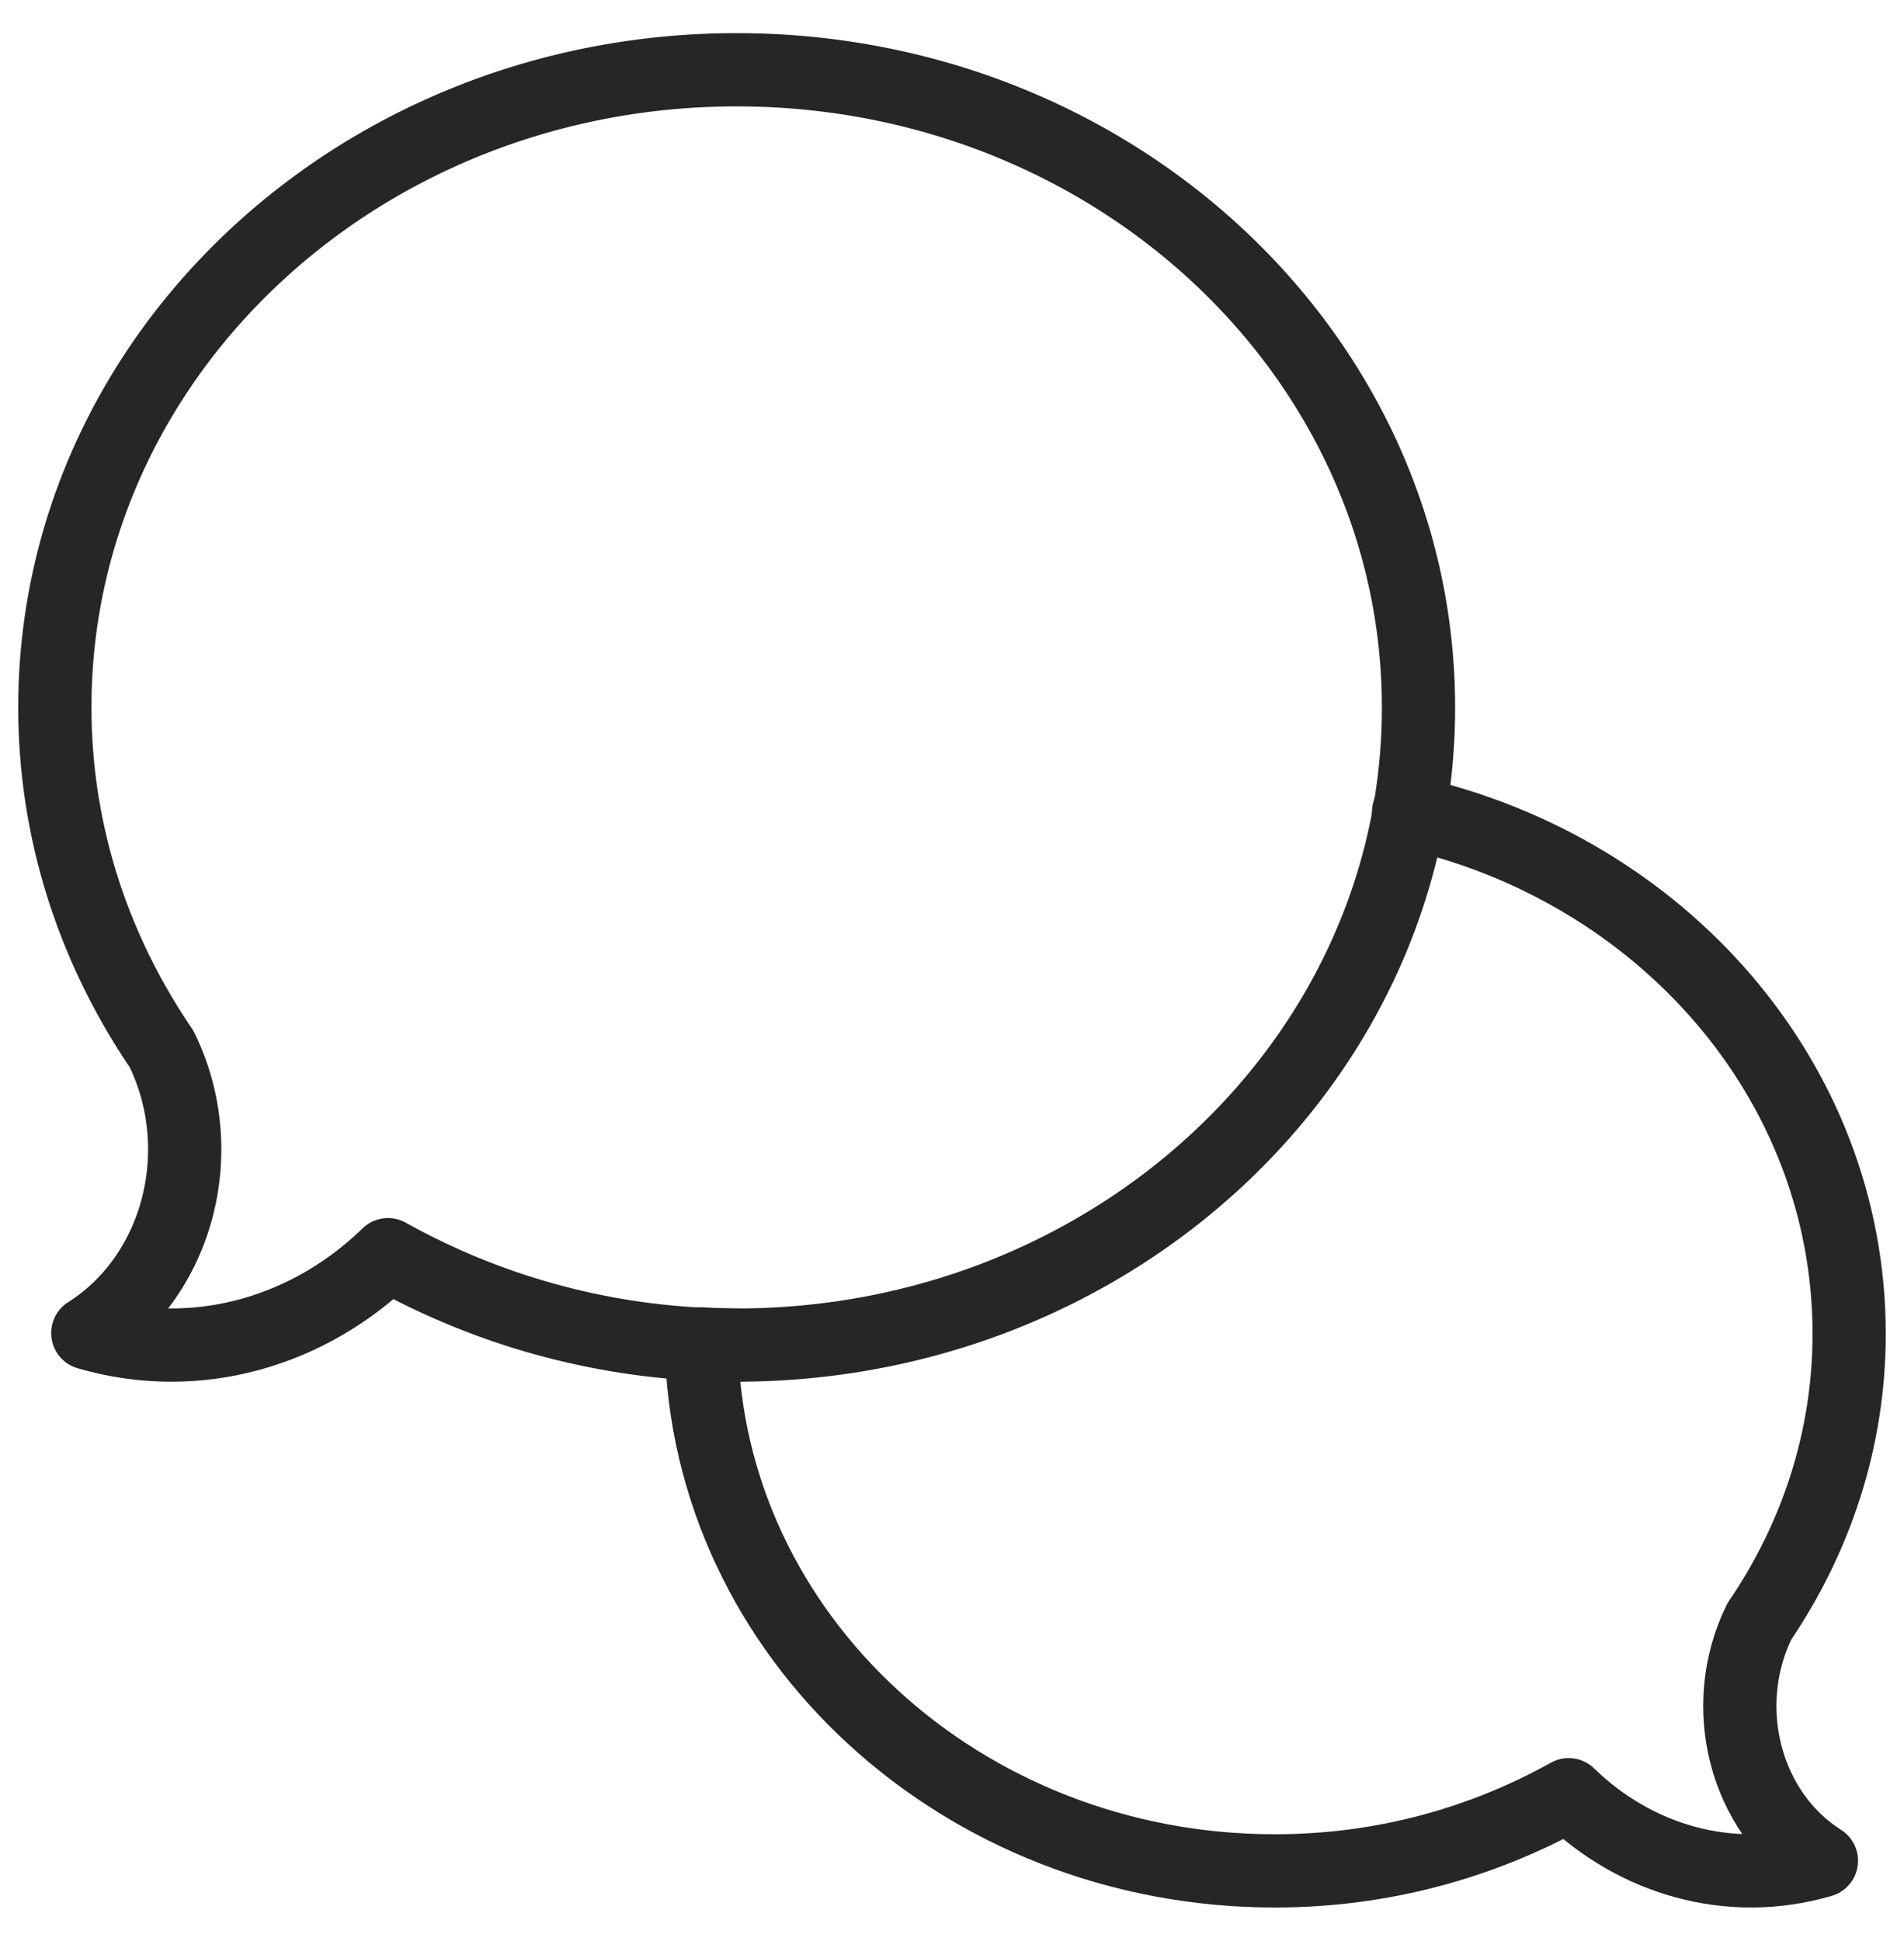 <svg width="52" height="53" xmlns="http://www.w3.org/2000/svg"><g stroke="#262626" stroke-width="2" fill="none" fill-rule="evenodd" stroke-linecap="round" stroke-linejoin="round"><path d="M20.12 1.905c-10.285 0-18.622 7.796-18.622 17.412 0 3.433 1.077 6.626 2.913 9.323 1.352 2.747.474 6.184-2.013 7.759 2.996.87 6.043-.044 8.198-2.14a19.493 19.493 0 009.524 2.468c10.283 0 18.62-7.794 18.62-17.41S30.404 1.905 20.12 1.905z"/><path d="M20.12 36.728c-.325 0-.646-.017-.965-.031.157 7.969 7.104 14.387 15.666 14.387 2.934 0 5.67-.768 8.02-2.08 1.814 1.766 4.38 2.537 6.904 1.803-2.095-1.327-2.834-4.22-1.696-6.534 1.545-2.272 2.453-4.96 2.453-7.85 0-6.921-5.136-12.709-12.033-14.247"/></g></svg>
